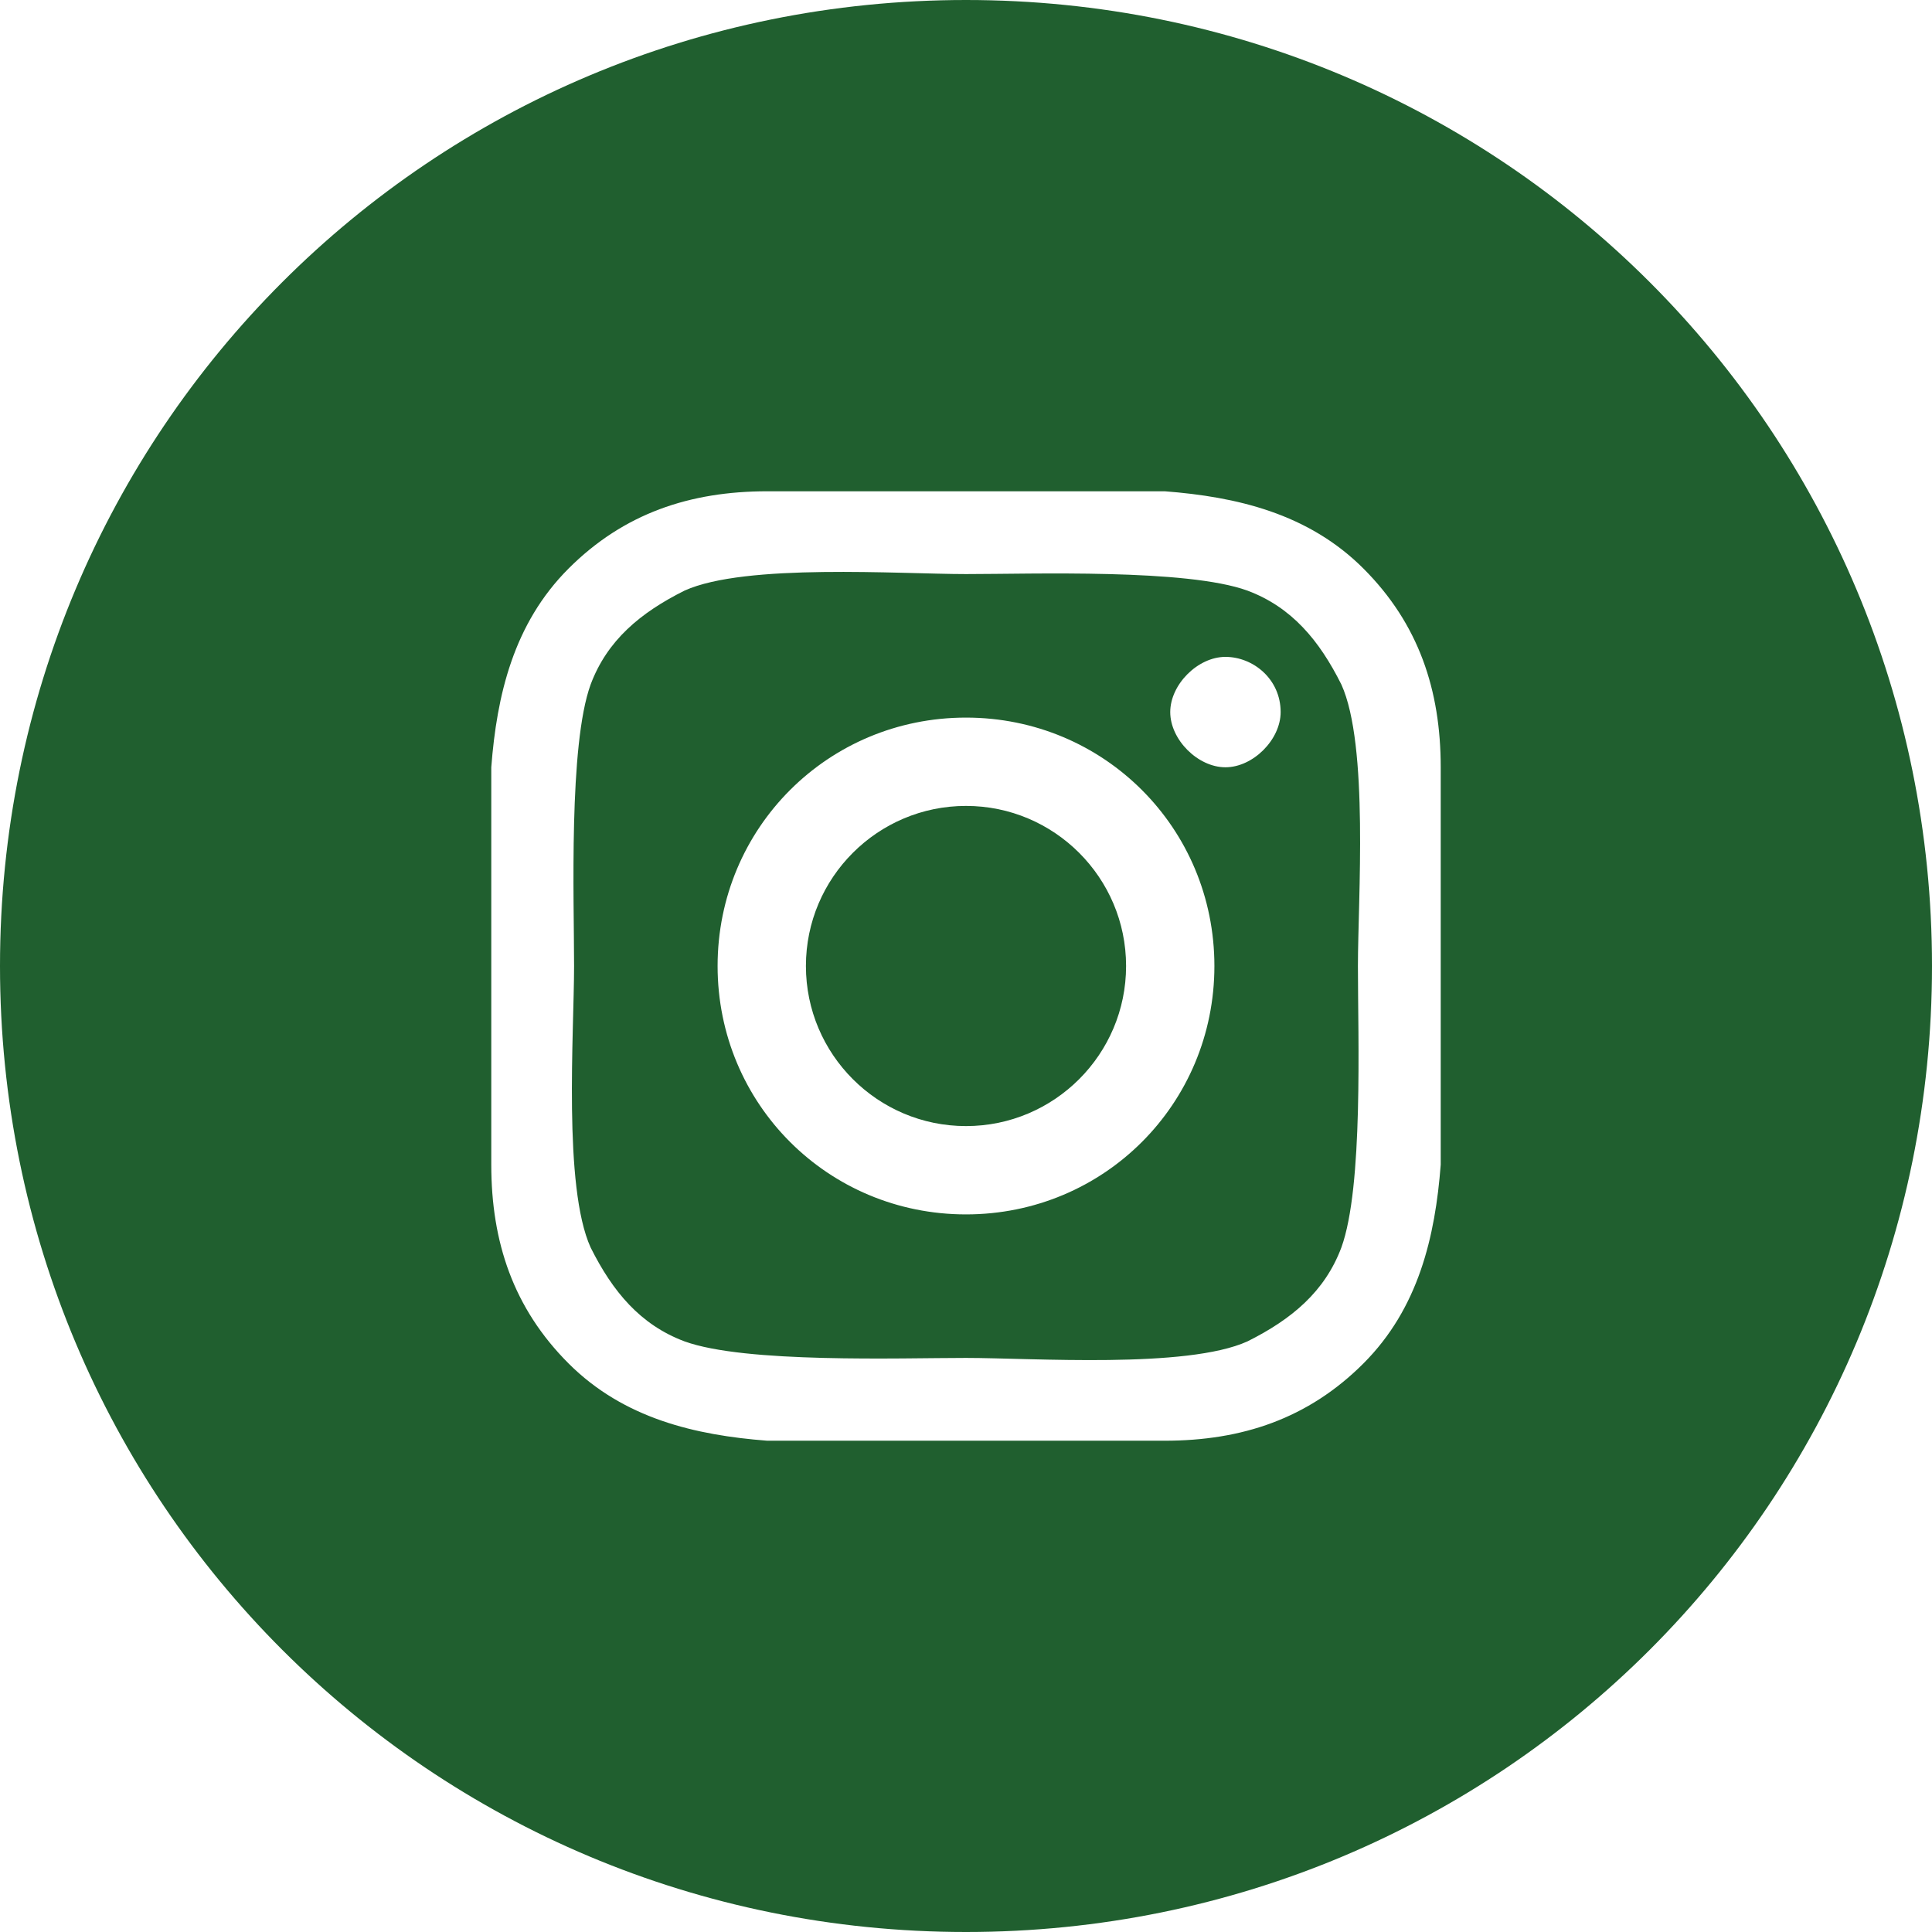 <?xml version="1.0" encoding="UTF-8"?>
<svg id="Layer_1" xmlns="http://www.w3.org/2000/svg" version="1.1" viewBox="0 0 35 35">
  <!-- Generator: Adobe Illustrator 29.5.0, SVG Export Plug-In . SVG Version: 2.1.0 Build 137)  -->
  <defs>
    <style>
      .st0 {
        fill: #205f2f;
      }
    </style>
  </defs>
  <path class="st0" d="M20.4,17.5c0,1.6-1.3,2.9-2.9,2.9s-2.9-1.3-2.9-2.9,1.3-2.9,2.9-2.9,2.9,1.3,2.9,2.9ZM24.6,17.5c0,1.3.1,4-.3,5.1-.3.8-.9,1.3-1.7,1.7-1.1.5-3.9.3-5.1.3s-4,.1-5.1-.3c-.8-.3-1.3-.9-1.7-1.7-.5-1.1-.3-3.9-.3-5.1s-.1-4,.3-5.1c.3-.8.9-1.3,1.7-1.7,1.1-.5,3.9-.3,5.1-.3s4-.1,5.1.3c.8.3,1.3.9,1.7,1.7.5,1.1.3,3.9.3,5.1ZM22,17.5c0-2.5-2-4.5-4.5-4.5s-4.5,2-4.5,4.5,2,4.5,4.5,4.5,4.5-2,4.5-4.5ZM23.2,12.9c0-.6-.5-1-1-1s-1,.5-1,1,.5,1,1,1,1-.5,1-1ZM35,17.5c0,9.7-7.8,17.5-17.5,17.5S0,27.2,0,17.5,7.8,0,17.5,0s17.5,7.8,17.5,17.5ZM26.1,13.9c0-1.4-.4-2.6-1.4-3.6-1-1-2.3-1.3-3.6-1.4-1.4,0-5.7,0-7.2,0-1.4,0-2.6.4-3.6,1.4-1,1-1.3,2.3-1.4,3.6,0,1.4,0,5.7,0,7.2,0,1.4.4,2.6,1.4,3.6s2.3,1.3,3.6,1.4c1.4,0,5.7,0,7.2,0,1.4,0,2.6-.4,3.6-1.4,1-1,1.3-2.3,1.4-3.6,0-1.4,0-5.7,0-7.2Z"/>
</svg>